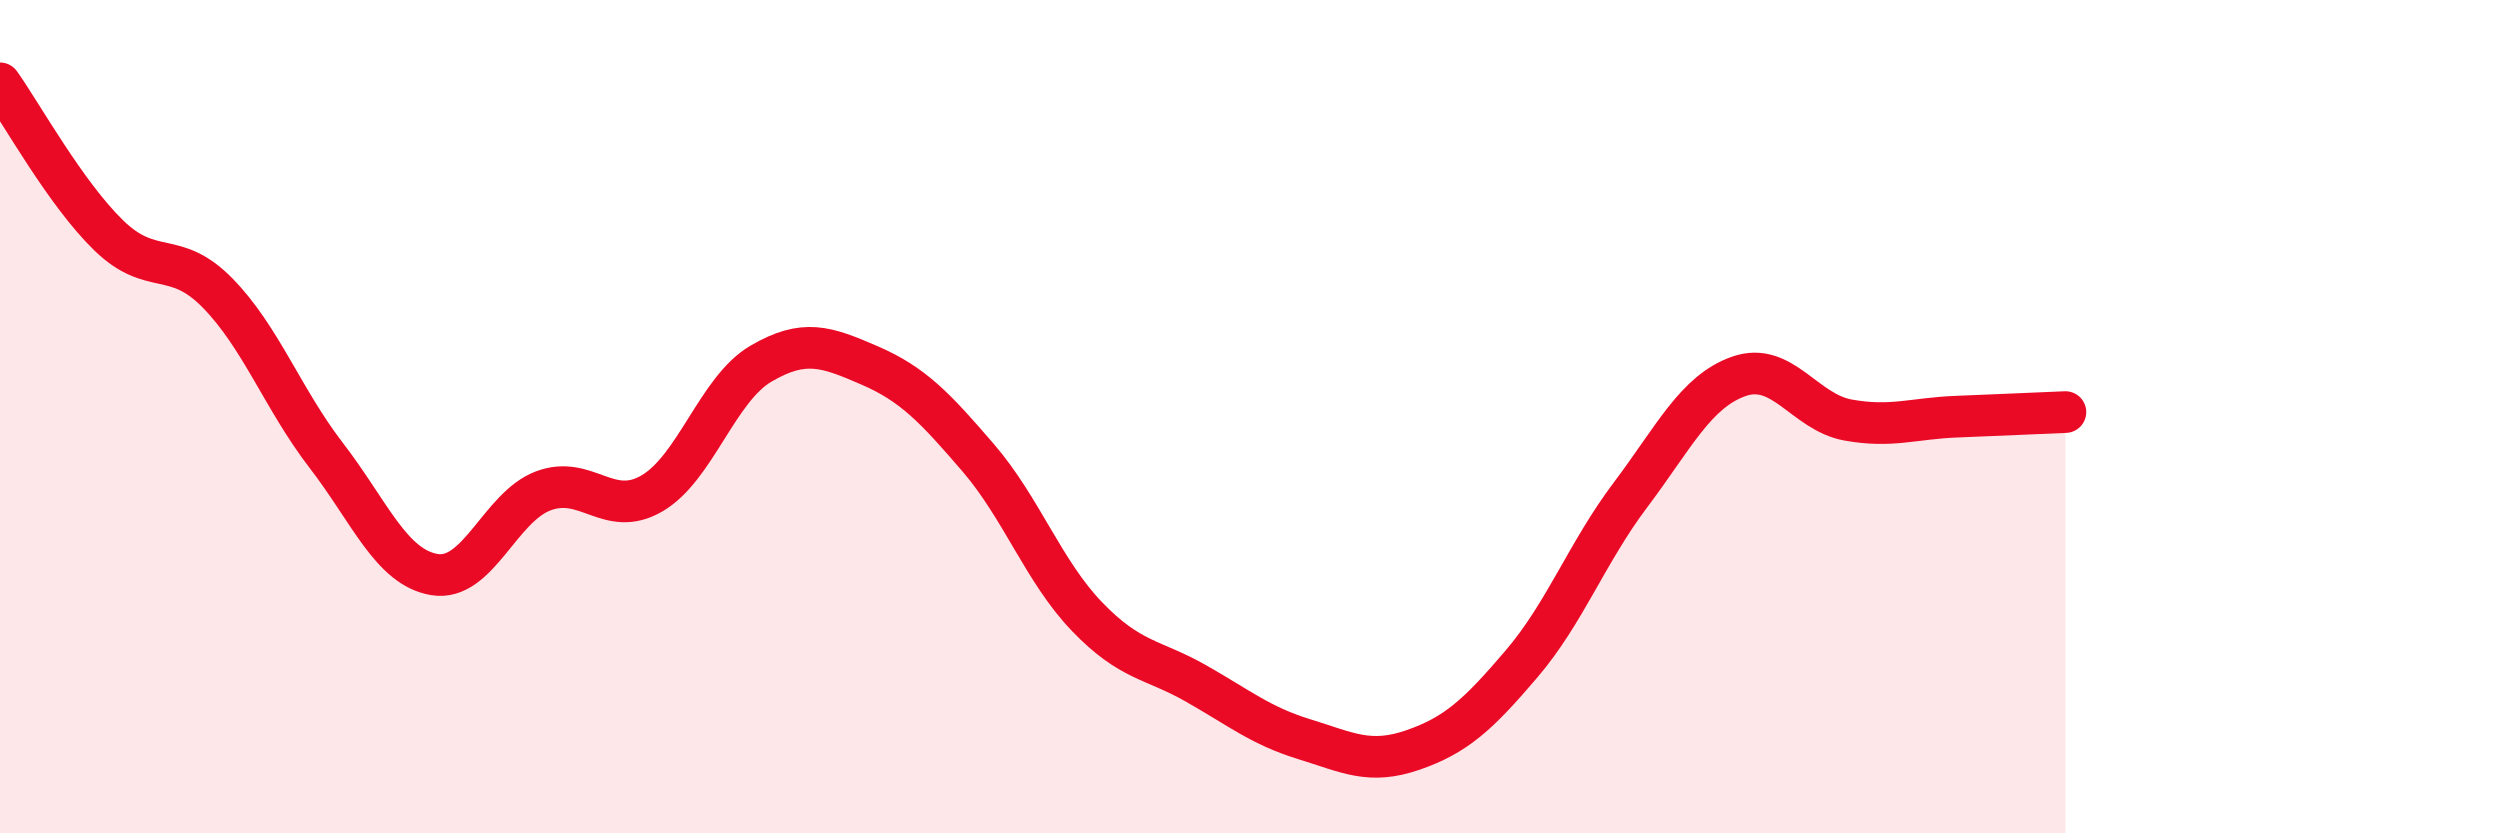 
    <svg width="60" height="20" viewBox="0 0 60 20" xmlns="http://www.w3.org/2000/svg">
      <path
        d="M 0,2 C 0.52,2.73 1.57,4.64 2.61,5.65 C 3.65,6.66 4.18,5.97 5.22,7.03 C 6.26,8.09 6.79,9.58 7.83,10.93 C 8.87,12.28 9.39,13.62 10.43,13.79 C 11.47,13.96 12,12.17 13.04,11.78 C 14.08,11.39 14.61,12.45 15.65,11.84 C 16.69,11.23 17.22,9.34 18.26,8.73 C 19.3,8.12 19.83,8.32 20.87,8.77 C 21.91,9.22 22.44,9.78 23.48,10.99 C 24.52,12.2 25.05,13.72 26.09,14.8 C 27.13,15.88 27.66,15.81 28.7,16.4 C 29.74,16.99 30.26,17.42 31.3,17.74 C 32.34,18.06 32.87,18.36 33.91,18 C 34.95,17.64 35.48,17.15 36.52,15.93 C 37.56,14.71 38.09,13.26 39.13,11.88 C 40.17,10.5 40.7,9.39 41.74,9.03 C 42.78,8.67 43.31,9.89 44.35,10.08 C 45.39,10.27 45.92,10.04 46.96,10 C 48,9.96 49.05,9.91 49.57,9.89L49.57 20L0 20Z"
        fill="#EB0A25"
        opacity="0.1"
        stroke-linecap="round"
        stroke-linejoin="round"
      />
      <path
        d="M 0,2 C 0.52,2.73 1.57,4.64 2.61,5.65 C 3.65,6.66 4.18,5.97 5.22,7.03 C 6.26,8.09 6.79,9.58 7.83,10.93 C 8.87,12.28 9.39,13.62 10.43,13.79 C 11.47,13.96 12,12.17 13.04,11.78 C 14.08,11.39 14.61,12.45 15.65,11.84 C 16.69,11.23 17.22,9.34 18.26,8.73 C 19.3,8.12 19.83,8.32 20.87,8.77 C 21.91,9.22 22.44,9.78 23.48,10.99 C 24.52,12.2 25.05,13.72 26.09,14.8 C 27.13,15.88 27.66,15.81 28.7,16.4 C 29.74,16.99 30.26,17.42 31.3,17.74 C 32.34,18.06 32.87,18.36 33.91,18 C 34.95,17.64 35.48,17.15 36.52,15.93 C 37.56,14.71 38.09,13.26 39.13,11.88 C 40.17,10.5 40.7,9.39 41.74,9.03 C 42.78,8.67 43.31,9.89 44.35,10.08 C 45.39,10.27 45.92,10.04 46.96,10 C 48,9.96 49.05,9.91 49.57,9.89"
        stroke="#EB0A25"
        stroke-width="1"
        fill="none"
        stroke-linecap="round"
        stroke-linejoin="round"
      />
    </svg>
  
